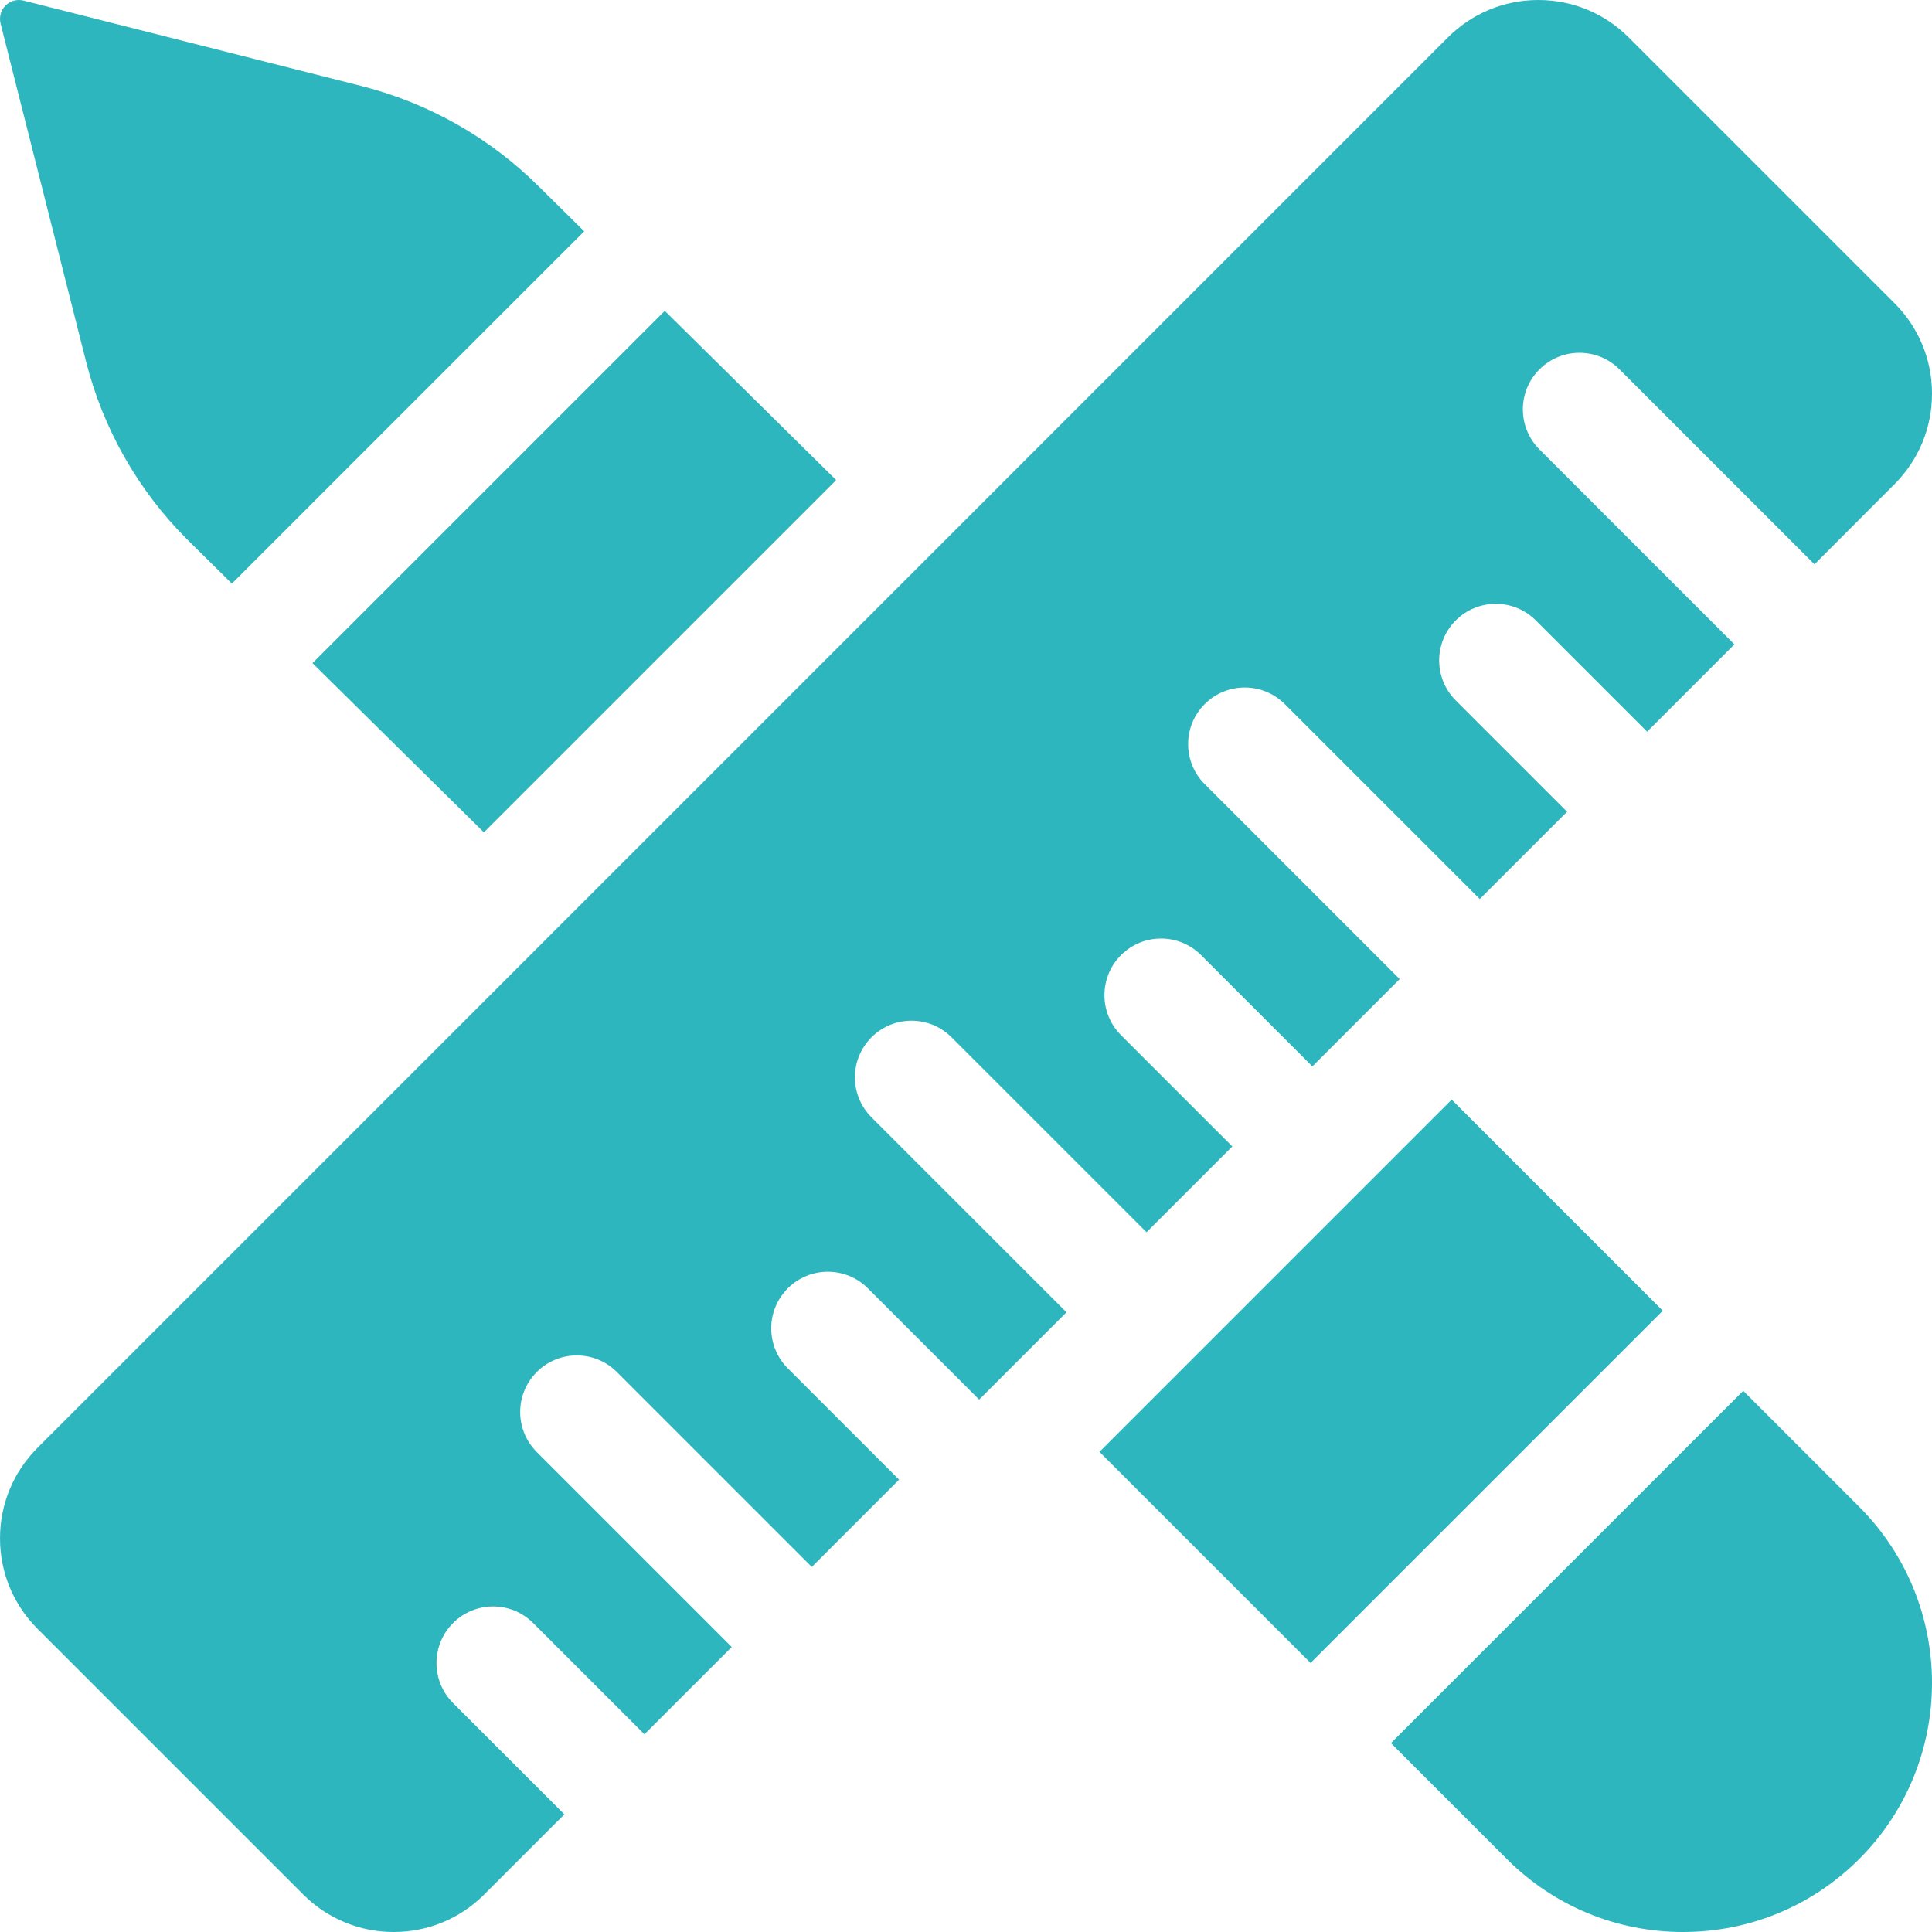 <svg id="Capa_1" enable-background="new 0 0 512 512" height="512" viewBox="0 0 512 512" width="512" xmlns="http://www.w3.org/2000/svg"><path fill="#2db6bd" d="m22.793 95.781c4.51 17.83 13.761 34.13 26.762 47.13l11.903 11.75 93.364-93.358-11.902-11.751c-13.011-13-29.302-22.25-47.133-26.76l-89.555-22.64c-1.71-.43-3.52.07-4.77 1.31-1.24 1.25-1.74 3.06-1.31 4.77z"/><path fill="#2db6bd" d="m128.239 220.581 93.356-93.35-45.424-44.85-93.362 93.356z"/><path fill="#2db6bd" d="m300.085 326.505h132.024v79.137h-132.024z" transform="matrix(.707 -.707 .707 .707 -151.626 366.073)"/><path fill="#2db6bd" d="m461.973 368.587-93.363 93.357 30.726 30.727c12.471 12.46 29.052 19.33 46.683 19.33s34.212-6.87 46.683-19.33c25.732-25.74 25.732-67.62 0-93.359z"/><path fill="#2db6bd" d="m230.954 274.888c5.859-5.858 15.357-5.858 21.214 0l51.67 51.667 22.739-22.737-29.494-29.491c-5.859-5.857-5.859-15.354 0-21.213 5.858-5.857 15.356-5.859 21.214 0l29.494 29.491 23.139-23.138-51.67-51.667c-5.859-5.857-5.859-15.355 0-21.213 5.858-5.857 15.356-5.859 21.214 0l51.67 51.668 23.14-23.138-29.494-29.491c-5.859-5.857-5.859-15.354 0-21.213 5.858-5.857 15.356-5.859 21.214 0l29.494 29.491 23.139-23.138-51.67-51.668c-5.859-5.857-5.859-15.355 0-21.213s15.357-5.858 21.214 0l51.67 51.668 21.22-21.253c6.403-6.402 9.928-14.915 9.928-23.969s-3.527-17.565-9.928-23.968l-70.441-70.434c-6.403-6.403-14.915-9.929-23.969-9.929s-17.567 3.525-23.97 9.928l-373.763 373.772c-6.402 6.401-9.928 14.914-9.928 23.967 0 9.054 3.526 17.565 9.928 23.968l70.442 70.436c6.402 6.402 14.914 9.929 23.969 9.929s17.567-3.526 23.969-9.928l21.254-21.251-29.493-29.491c-5.858-5.857-5.858-15.355 0-21.213 5.858-5.857 15.356-5.857 21.214 0l29.493 29.491 23.139-23.138-51.67-51.666c-5.858-5.857-5.858-15.355 0-21.213 5.858-5.857 15.356-5.857 21.214 0l51.67 51.666 23.14-23.138-29.494-29.491c-5.858-5.857-5.858-15.354 0-21.213 5.859-5.857 15.357-5.859 21.215 0l29.494 29.491 23.139-23.138-51.67-51.667c-5.858-5.857-5.858-15.355.001-21.213z"/></svg>